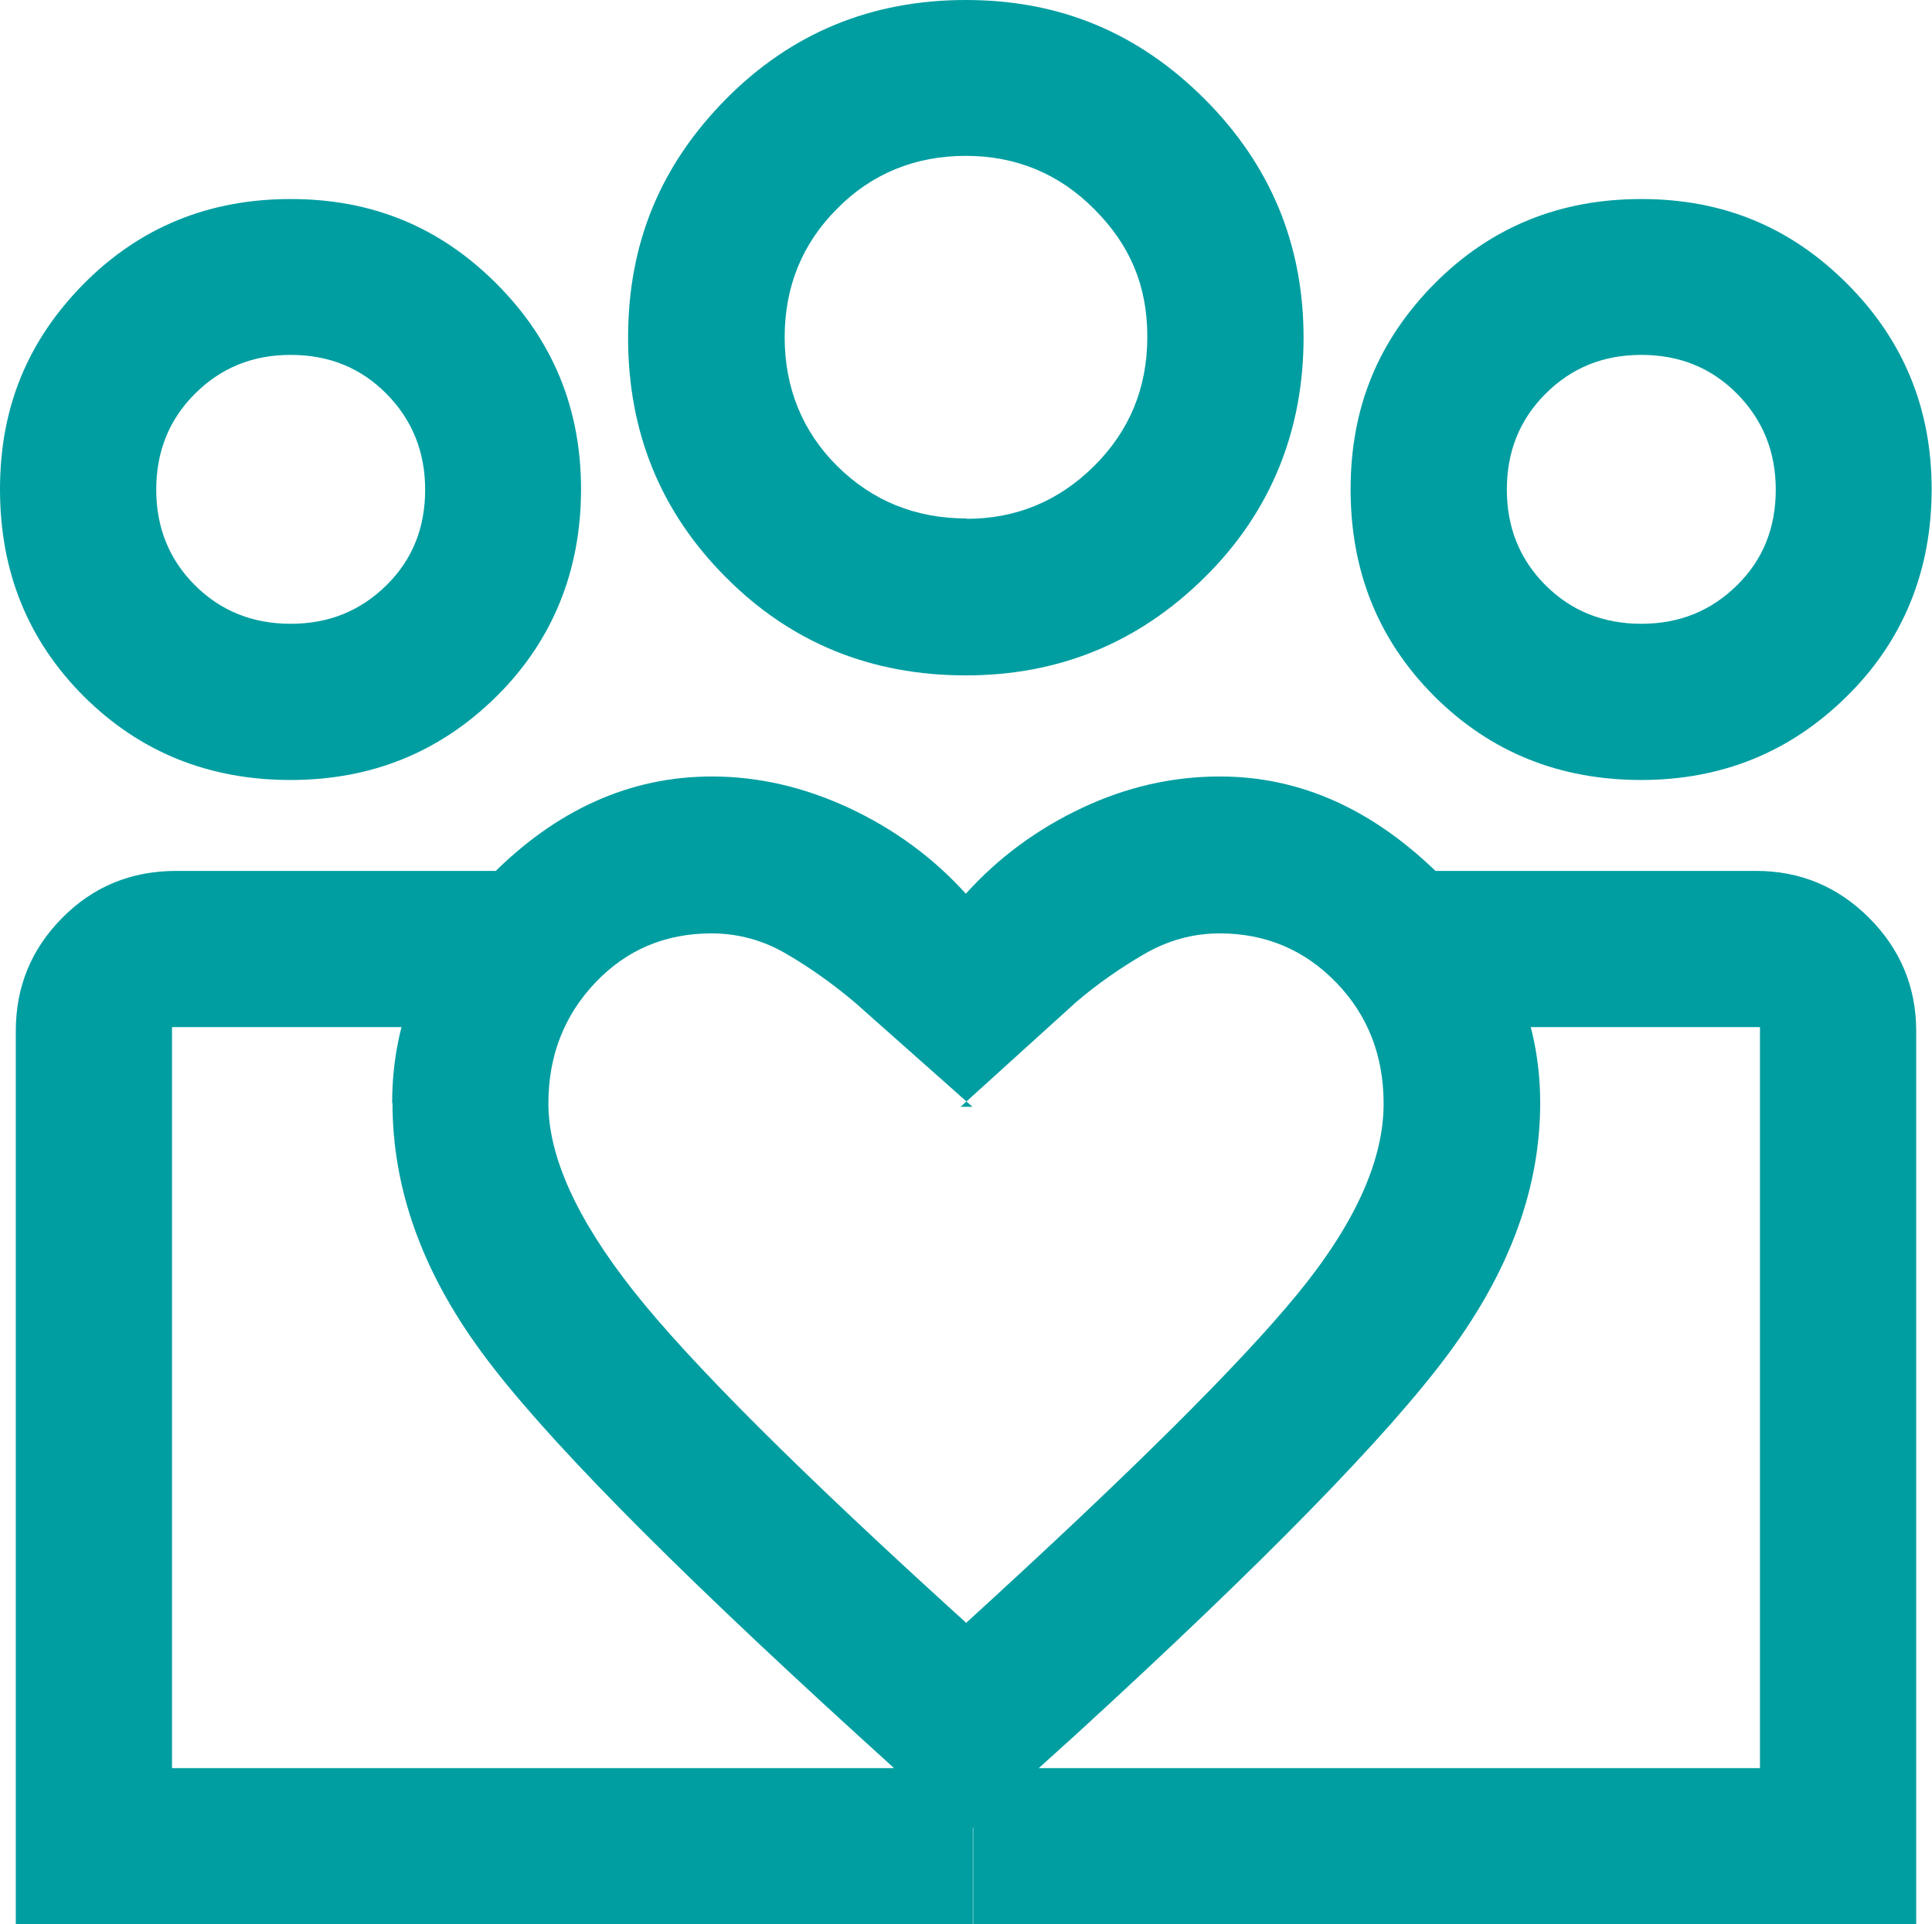 <?xml version="1.0" encoding="UTF-8"?>
<svg id="Layer_2" data-name="Layer 2" xmlns="http://www.w3.org/2000/svg" viewBox="0 0 55.03 54.82">
  <defs>
    <style>
      .cls-1 {
        fill: #009ea1;
      }
    </style>
  </defs>
  <g id="Layer_2-2" data-name="Layer 2">
    <path class="cls-1" d="M4.9,50.37v-21.11,21.11ZM50.13,50.37v-21.11,21.11ZM46.75,17.77c1.09,0,1.99-.37,2.73-1.1s1.1-1.64,1.1-2.72-.37-1.99-1.1-2.73c-.73-.74-1.64-1.11-2.73-1.11s-1.99.37-2.73,1.11-1.1,1.65-1.1,2.73.37,1.99,1.1,2.72c.73.73,1.64,1.1,2.73,1.1ZM46.75,22.22c-2.33,0-4.29-.79-5.89-2.38-1.59-1.59-2.39-3.55-2.39-5.9s.8-4.25,2.39-5.86c1.6-1.61,3.56-2.41,5.89-2.41s4.25.8,5.86,2.41c1.61,1.61,2.41,3.56,2.41,5.86s-.8,4.31-2.42,5.9c-1.61,1.59-3.56,2.38-5.86,2.38ZM27.53,14.78c1.41,0,2.62-.5,3.63-1.5,1.01-1,1.52-2.23,1.52-3.69s-.5-2.62-1.51-3.63c-1-1.01-2.23-1.52-3.66-1.52s-2.68.5-3.67,1.51c-1,1-1.49,2.23-1.49,3.66s.5,2.68,1.5,3.67c1,.99,2.23,1.49,3.69,1.49ZM27.51,19.24c-2.7,0-4.98-.93-6.83-2.79-1.86-1.86-2.79-4.13-2.79-6.83s.93-4.92,2.79-6.8c1.86-1.88,4.14-2.82,6.83-2.82s4.92.94,6.8,2.82c1.88,1.88,2.82,4.15,2.82,6.8s-.94,4.98-2.82,6.83c-1.88,1.86-4.15,2.79-6.8,2.79ZM15.62,31.43c0,1.52.81,3.3,2.42,5.34,1.61,2.04,4.77,5.19,9.48,9.46,4.65-4.24,7.79-7.36,9.43-9.36,1.64-2,2.46-3.81,2.46-5.43,0-1.37-.45-2.52-1.35-3.45-.9-.93-2.01-1.4-3.32-1.4-.76,0-1.48.2-2.15.59-.67.39-1.32.84-1.93,1.36l-3.3,2.99h.34l-3.37-2.99c-.61-.51-1.25-.97-1.92-1.36-.66-.39-1.38-.59-2.14-.59-1.33,0-2.43.47-3.32,1.41-.89.94-1.33,2.09-1.33,3.44ZM11.17,31.42c0-2.43.94-4.58,2.81-6.47,1.87-1.89,3.97-2.83,6.3-2.83,1.32,0,2.62.3,3.91.9,1.28.6,2.39,1.41,3.32,2.44.93-1.03,2.03-1.84,3.3-2.44,1.27-.6,2.58-.9,3.94-.9,2.29,0,4.38.94,6.28,2.83,1.89,1.89,2.84,4.04,2.84,6.47s-.87,4.79-2.61,7.14-5.27,5.96-10.6,10.84l-3.14,2.84-3.12-2.84c-5.44-4.96-9.01-8.59-10.69-10.89-1.69-2.3-2.53-4.66-2.53-7.08ZM8.28,17.77c1.09,0,1.99-.37,2.73-1.1s1.1-1.64,1.1-2.72-.37-1.99-1.1-2.73c-.73-.74-1.64-1.11-2.73-1.11-1.09,0-1.99.37-2.73,1.11s-1.1,1.65-1.1,2.73.37,1.99,1.1,2.72c.73.73,1.64,1.1,2.73,1.1ZM27.72,54.82v-4.45h22.41v-21.11h-9.3v-4.45h9.19c1.26,0,2.33.45,3.22,1.34.89.89,1.34,1.97,1.34,3.22v25.45s-26.87,0-26.87,0ZM4.9,50.37h22.81v4.45H.45v-25.45c0-1.26.44-2.33,1.32-3.22.88-.89,1.96-1.34,3.25-1.34h9.12v4.45H4.9s0,21.11,0,21.11ZM8.28,22.22c-2.33,0-4.29-.79-5.89-2.38-1.59-1.59-2.39-3.55-2.39-5.9s.8-4.25,2.39-5.86c1.6-1.61,3.56-2.41,5.89-2.41s4.25.8,5.86,2.41c1.61,1.61,2.41,3.56,2.41,5.86s-.8,4.31-2.41,5.9c-1.61,1.59-3.56,2.38-5.87,2.38Z"/>
  </g>
</svg>